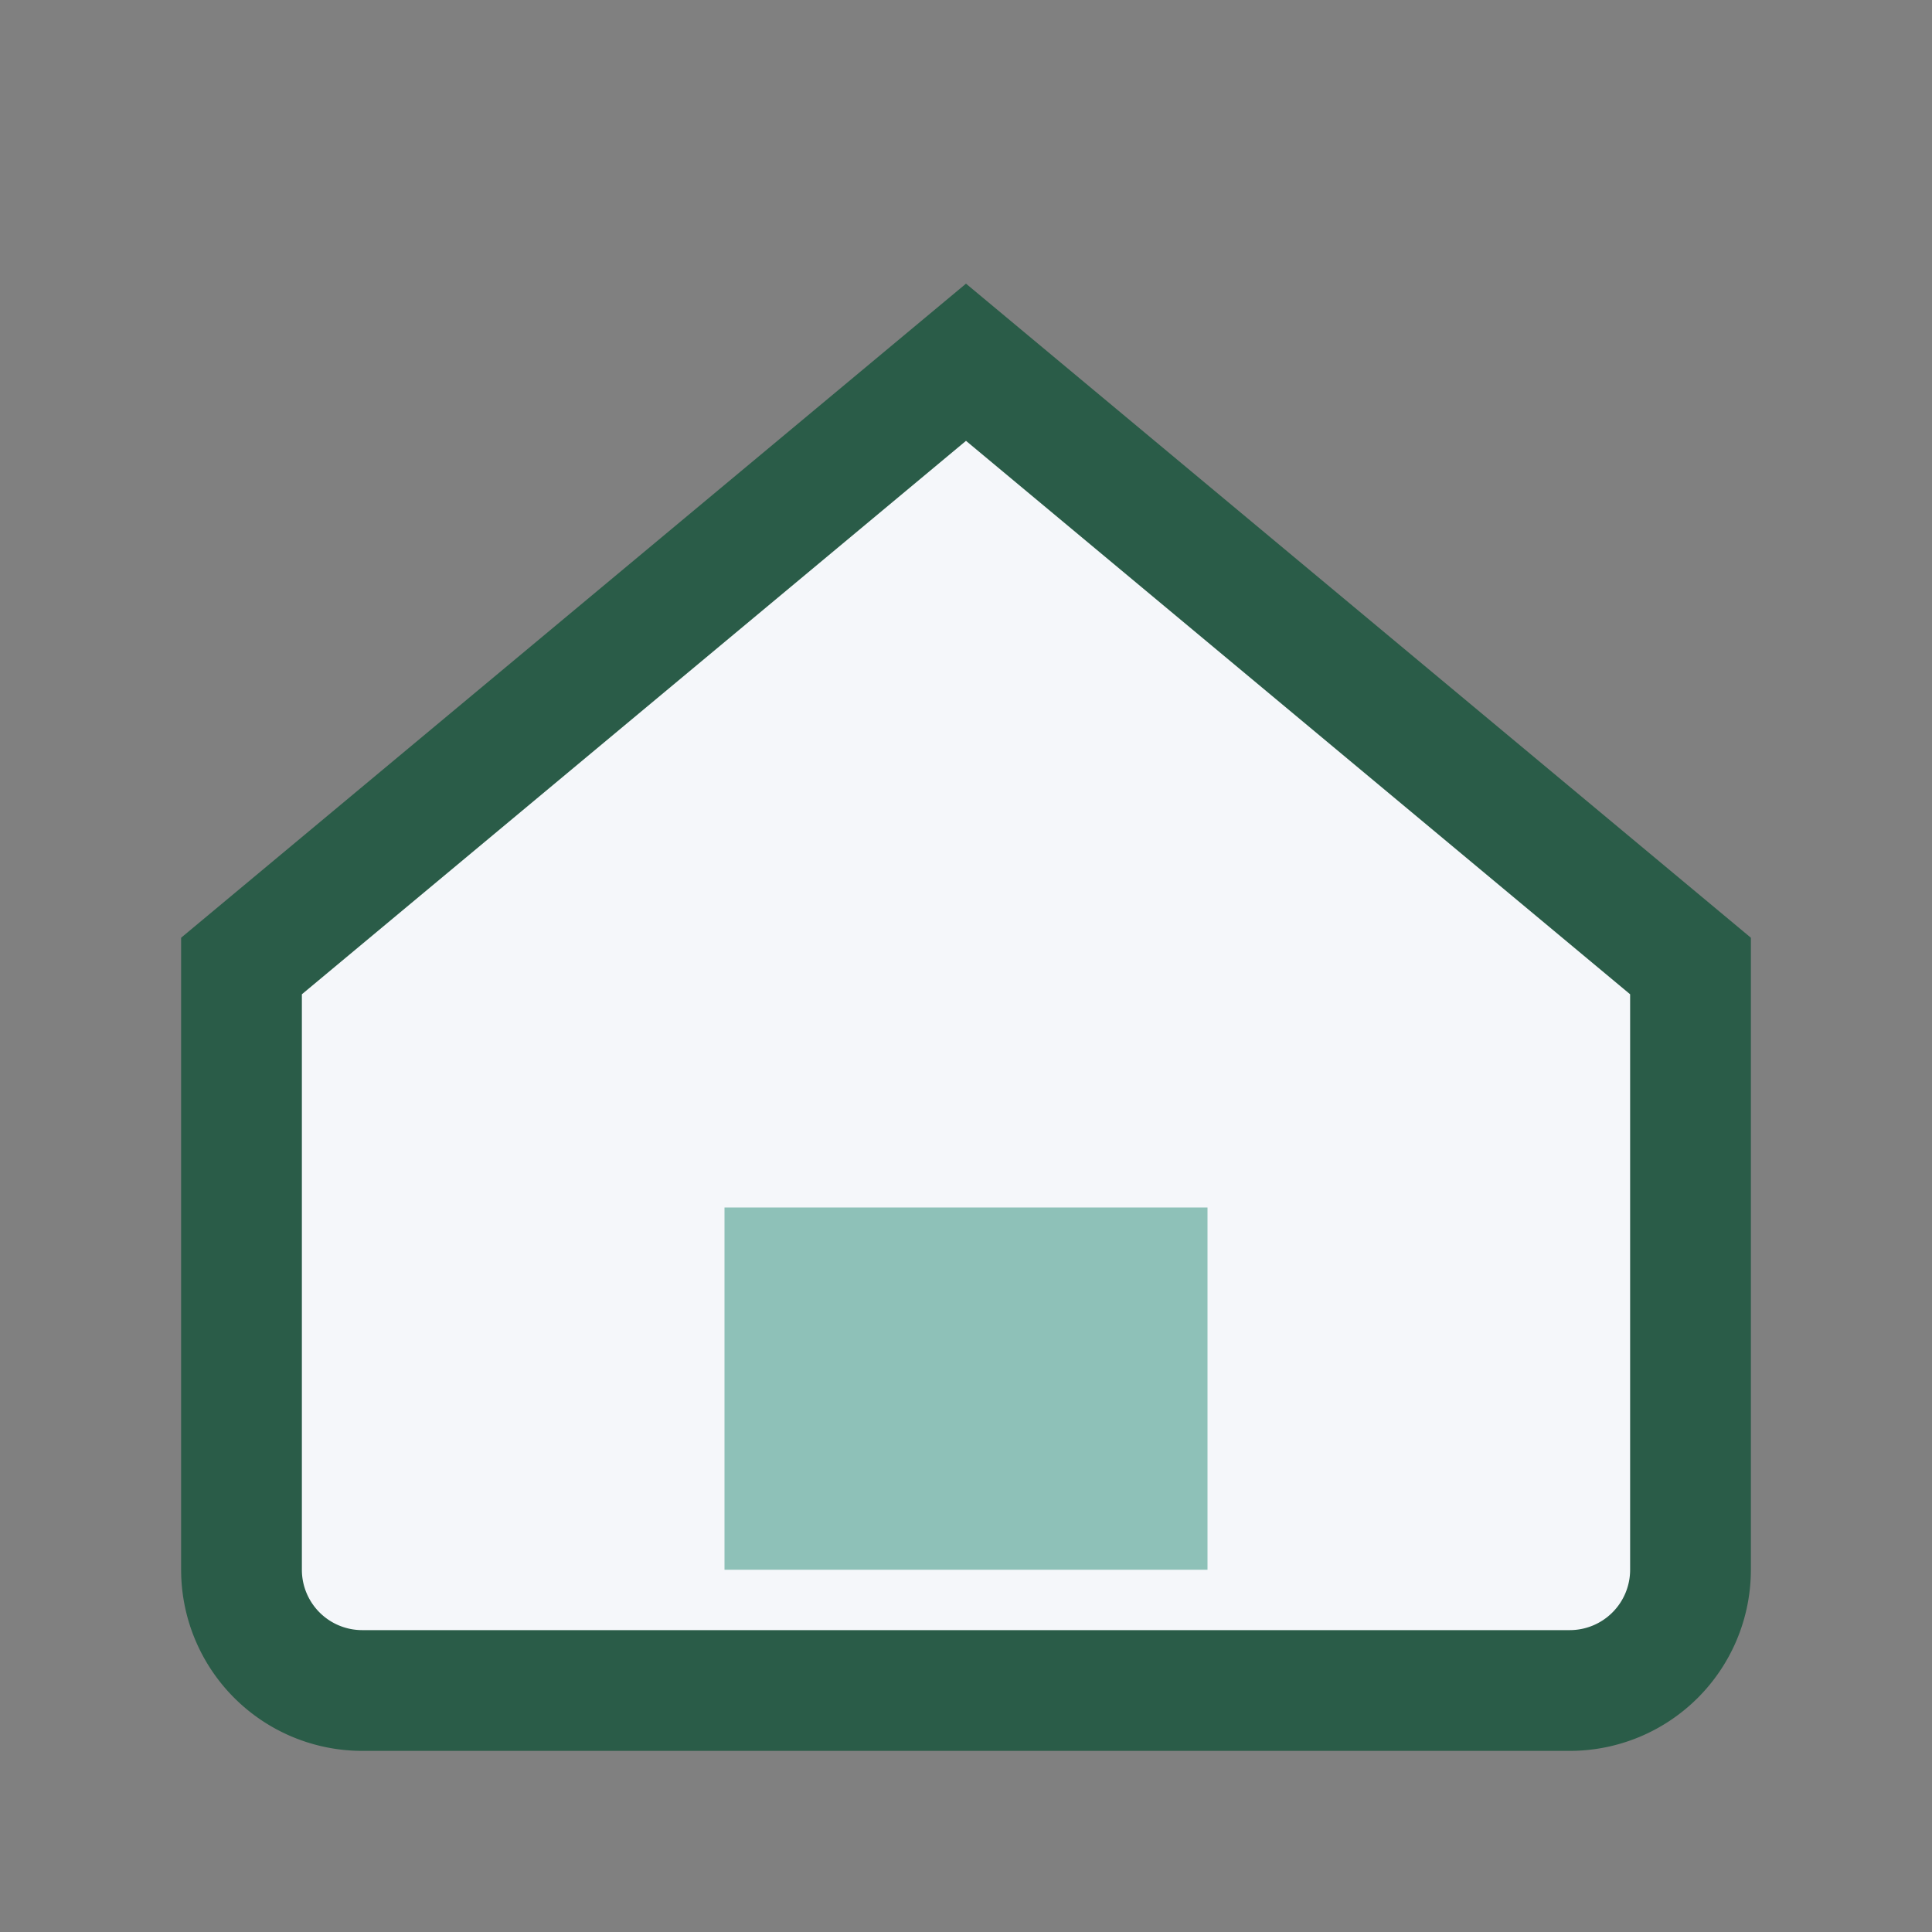 <?xml version="1.0" encoding="UTF-8"?>
<svg xmlns="http://www.w3.org/2000/svg" width="32" height="32" viewBox="0 0 32 32"><rect x="0" y="0" width="32" height="32" fill="#808080" stroke="none"/><path d="M4 16l12-10 12 10v10a2 2 0 0 1-2 2H6a2 2 0 0 1-2-2z" fill="#F5F7FA" stroke="#2A5C48" stroke-width="2"/><rect x="12" y="20" width="8" height="6" fill="#8EC1B8"/></svg>